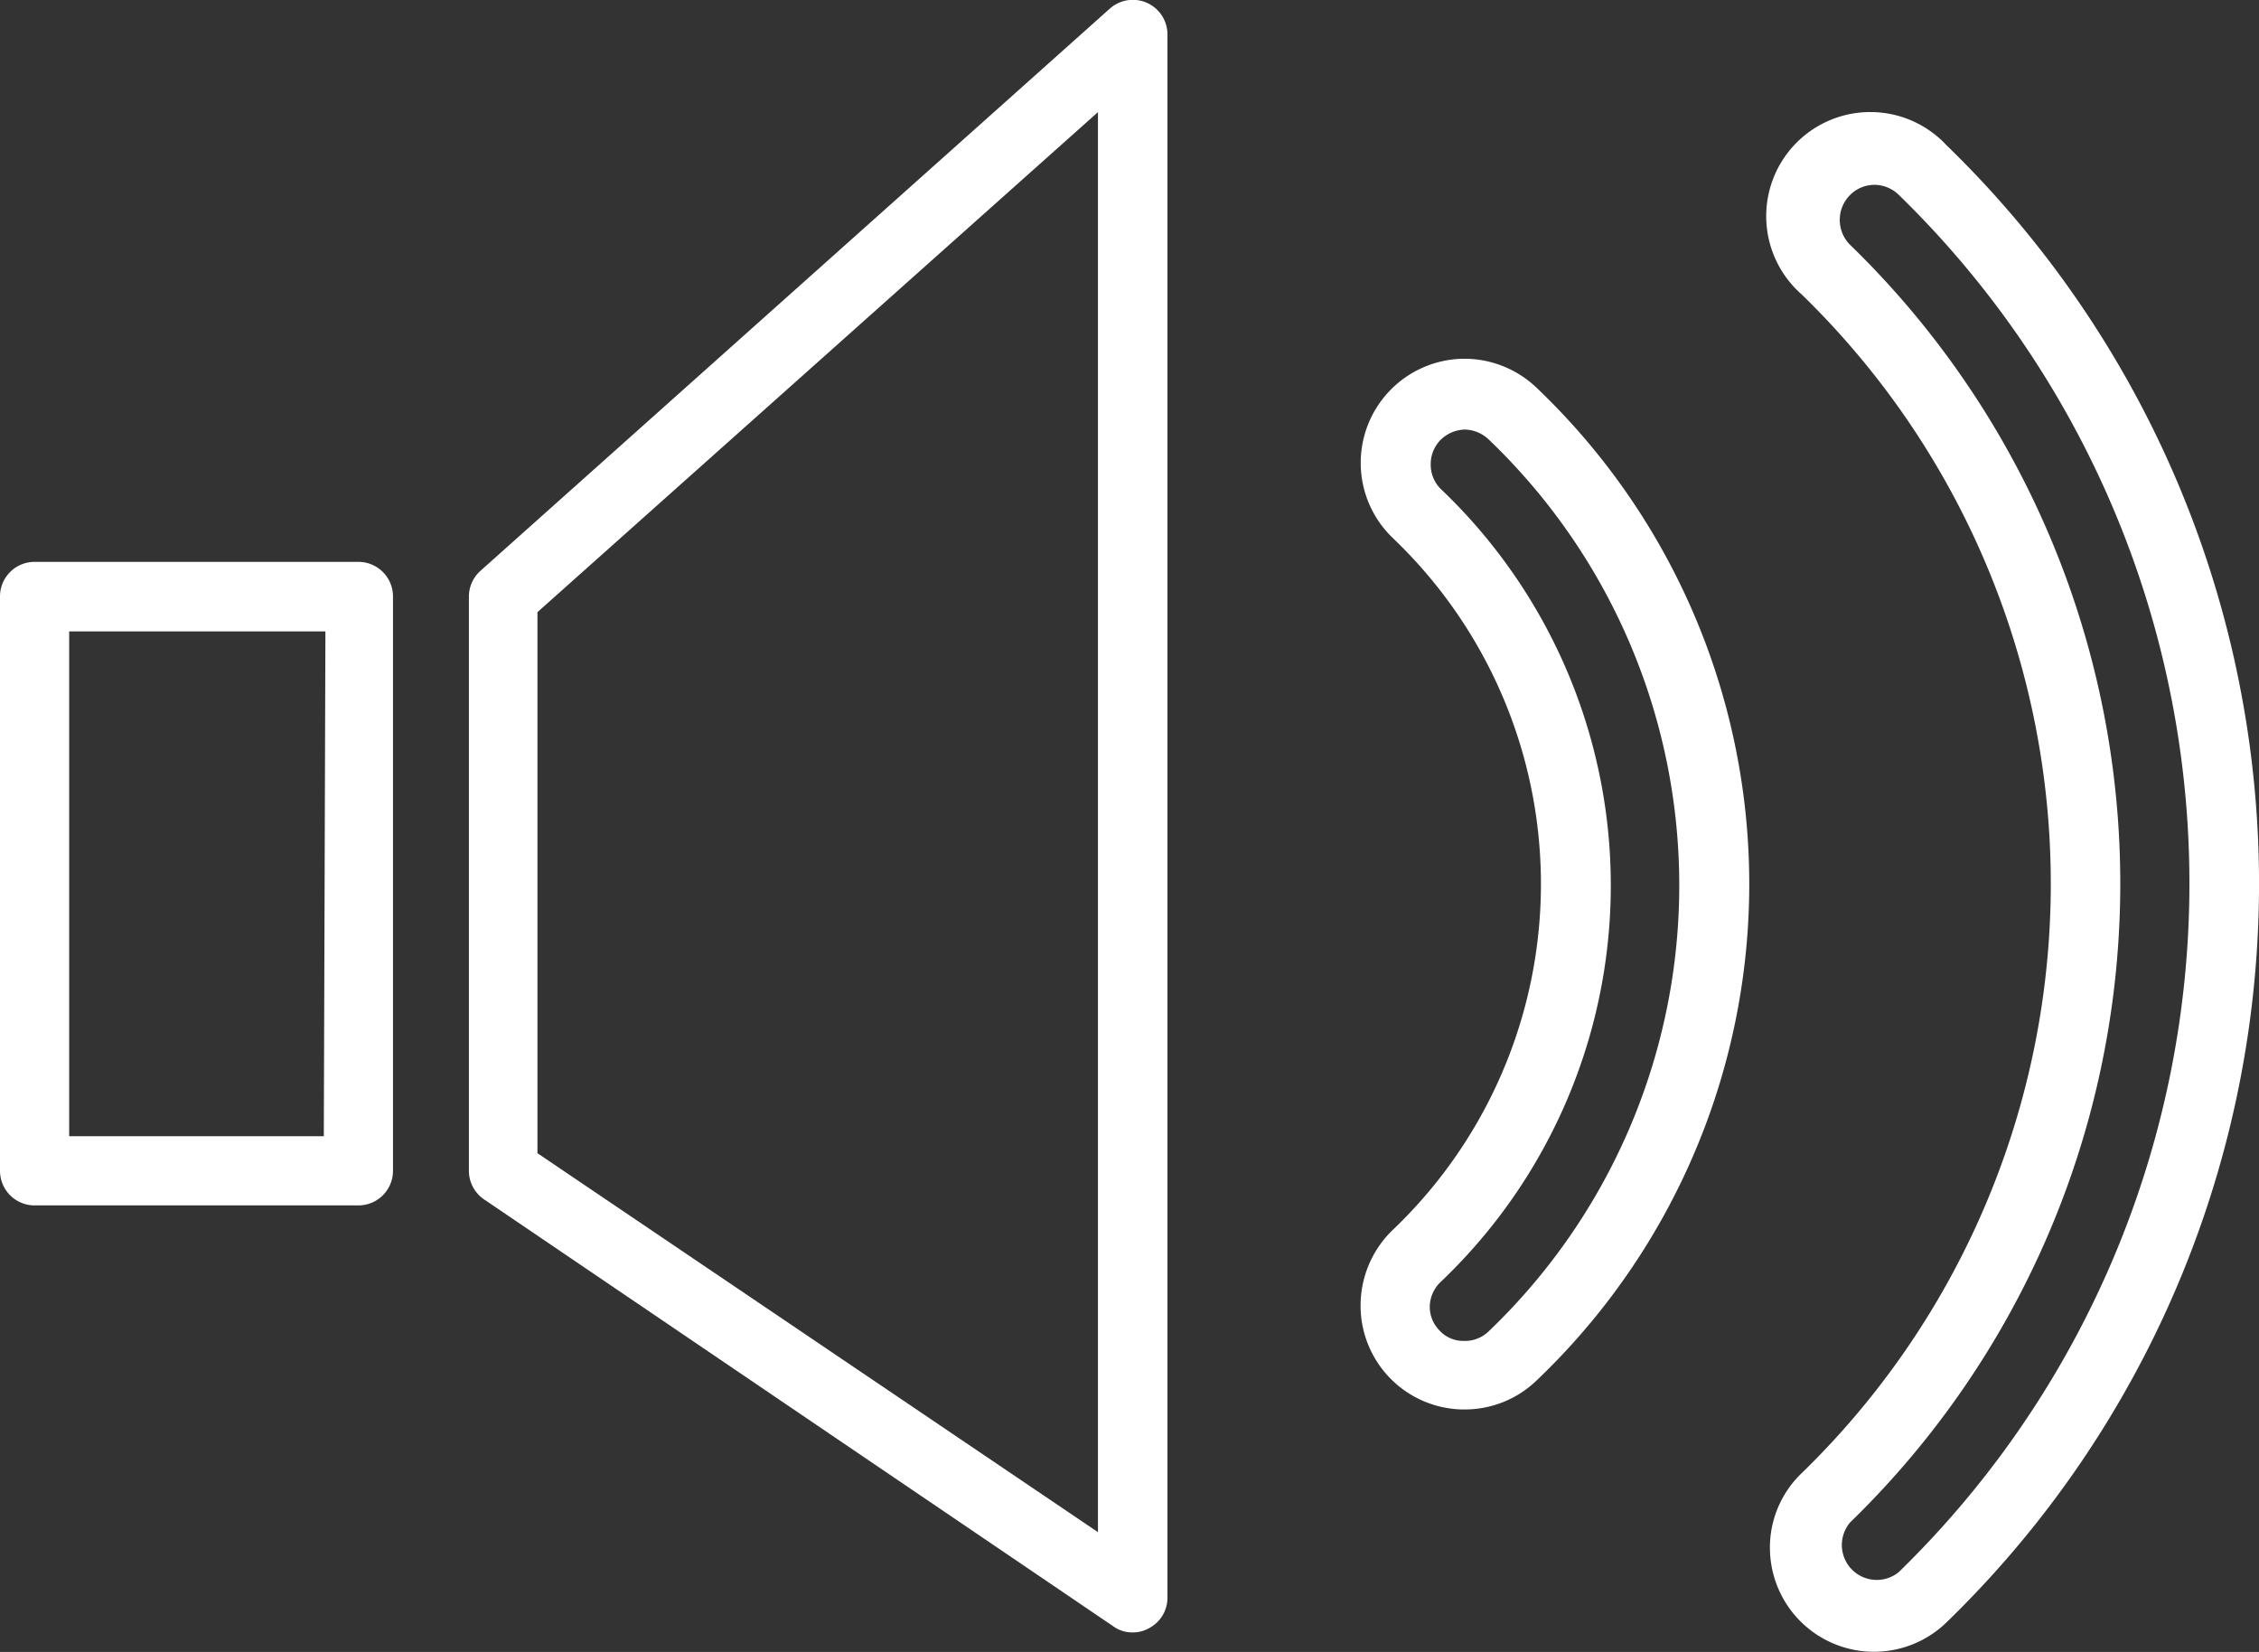 <svg xmlns="http://www.w3.org/2000/svg" viewBox="0 0 70.53 51.57"><rect x="0" y="0" width="70.53" height="51.57" fill="#333333" stroke="none"/><defs><style>.cls-1{fill:#fff;}</style></defs><g id="レイヤー_2" data-name="レイヤー 2"><g id="レイヤー_1-2" data-name="レイヤー 1"><path class="cls-1" d="M12.27,36.55V18.63a1.08,1.08,0,0,0-1.08-1.09H1.08A1.08,1.08,0,0,0,0,18.63V36.55a1.08,1.08,0,0,0,1.08,1.08H11.19A1.08,1.08,0,0,0,12.27,36.55Zm-2.16-1.08H2.16V19.71h8Z"/><path class="cls-1" d="M34.65.27,15,17.82a1.08,1.08,0,0,0-.36.81V36.55a1.08,1.08,0,0,0,.47.89L34.76,50.77a1,1,0,0,0,.61.19,1,1,0,0,0,.5-.13,1.07,1.07,0,0,0,.58-.95V1.08a1.08,1.08,0,0,0-1.8-.81Zm-.37,47.56L16.78,36V19.11L34.28,3.5Z"/><path class="cls-1" d="M55.26,48.32a3.25,3.25,0,0,0,5.51,2.33,32.12,32.12,0,0,0,0-46.12,3.25,3.25,0,1,0-4.52,4.66,25.65,25.65,0,0,1,0,36.8A3.21,3.21,0,0,0,55.26,48.32Zm2.49-.78a27.79,27.79,0,0,0,0-39.91,1.1,1.1,0,0,1,0-1.53,1.08,1.08,0,0,1,.78-.33,1.1,1.1,0,0,1,.75.31,30,30,0,0,1,0,43,1.09,1.09,0,0,1-1.51-1.56Z"/><path class="cls-1" d="M42.48,40.73A3.24,3.24,0,0,0,45.66,44h.07a3.23,3.23,0,0,0,2.24-.9,21.4,21.4,0,0,0,0-31,3.26,3.26,0,0,0-2.31-.9,3.25,3.25,0,0,0-2.17,5.6,14.92,14.92,0,0,1,0,21.59A3.27,3.27,0,0,0,42.48,40.73ZM45,40a17.08,17.08,0,0,0,0-24.72,1.06,1.06,0,0,1-.33-.76,1.08,1.08,0,0,1,.3-.78,1.12,1.12,0,0,1,.75-.33h0a1.11,1.11,0,0,1,.75.3,19.26,19.26,0,0,1,0,27.86,1.07,1.07,0,0,1-.78.29,1,1,0,0,1-.75-.33,1.05,1.05,0,0,1-.3-.75A1.09,1.09,0,0,1,45,40Z"/></g></g></svg>
